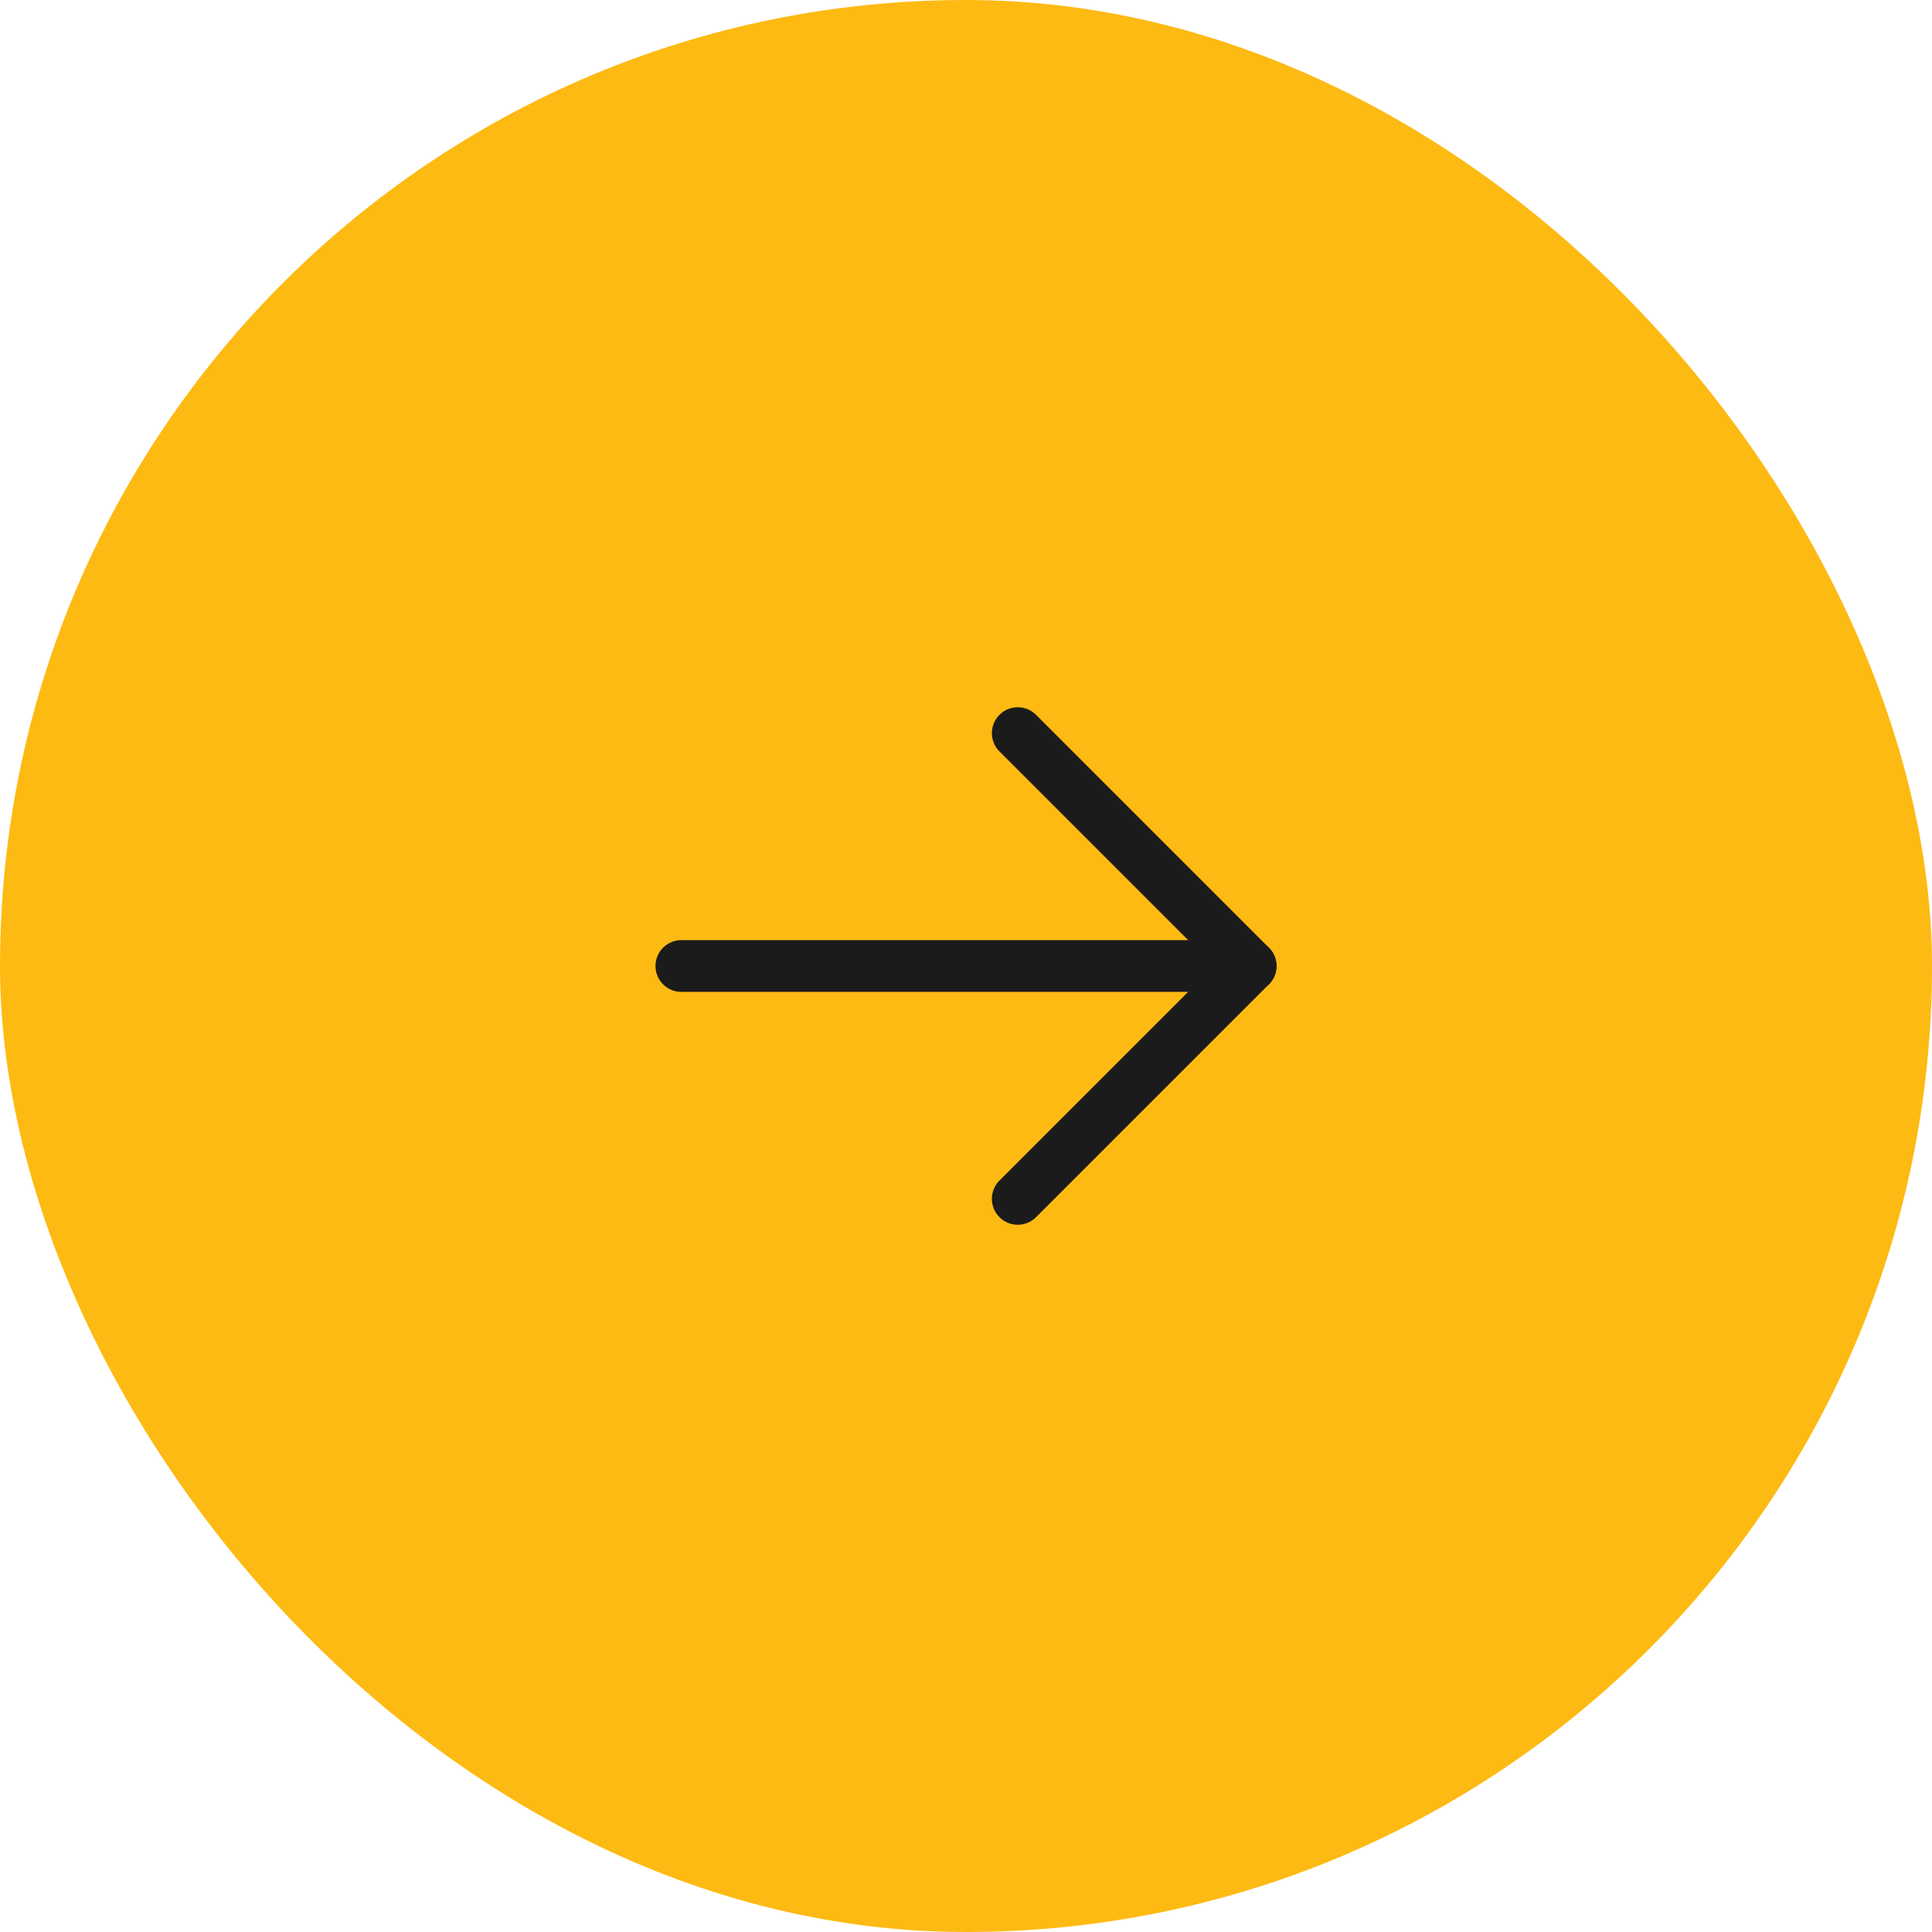 <svg width="56" height="56" viewBox="0 0 56 56" fill="none" xmlns="http://www.w3.org/2000/svg">
<rect width="56" height="56" rx="28" fill="#FDBA13"/>
<g clip-path="url(#clip0_938_691)">
<path d="M19.75 28H36.25" stroke="#1B1B1B" stroke-width="1.5" stroke-linecap="round" stroke-linejoin="round"/>
<path d="M29.5 21.25L36.25 28L29.5 34.75" stroke="#1B1B1B" stroke-width="1.5" stroke-linecap="round" stroke-linejoin="round"/>
</g>
<defs>
<clipPath id="clip0_938_691">
<rect width="24" height="24" fill="white" transform="translate(16 16)"/>
</clipPath>
</defs>
</svg>
